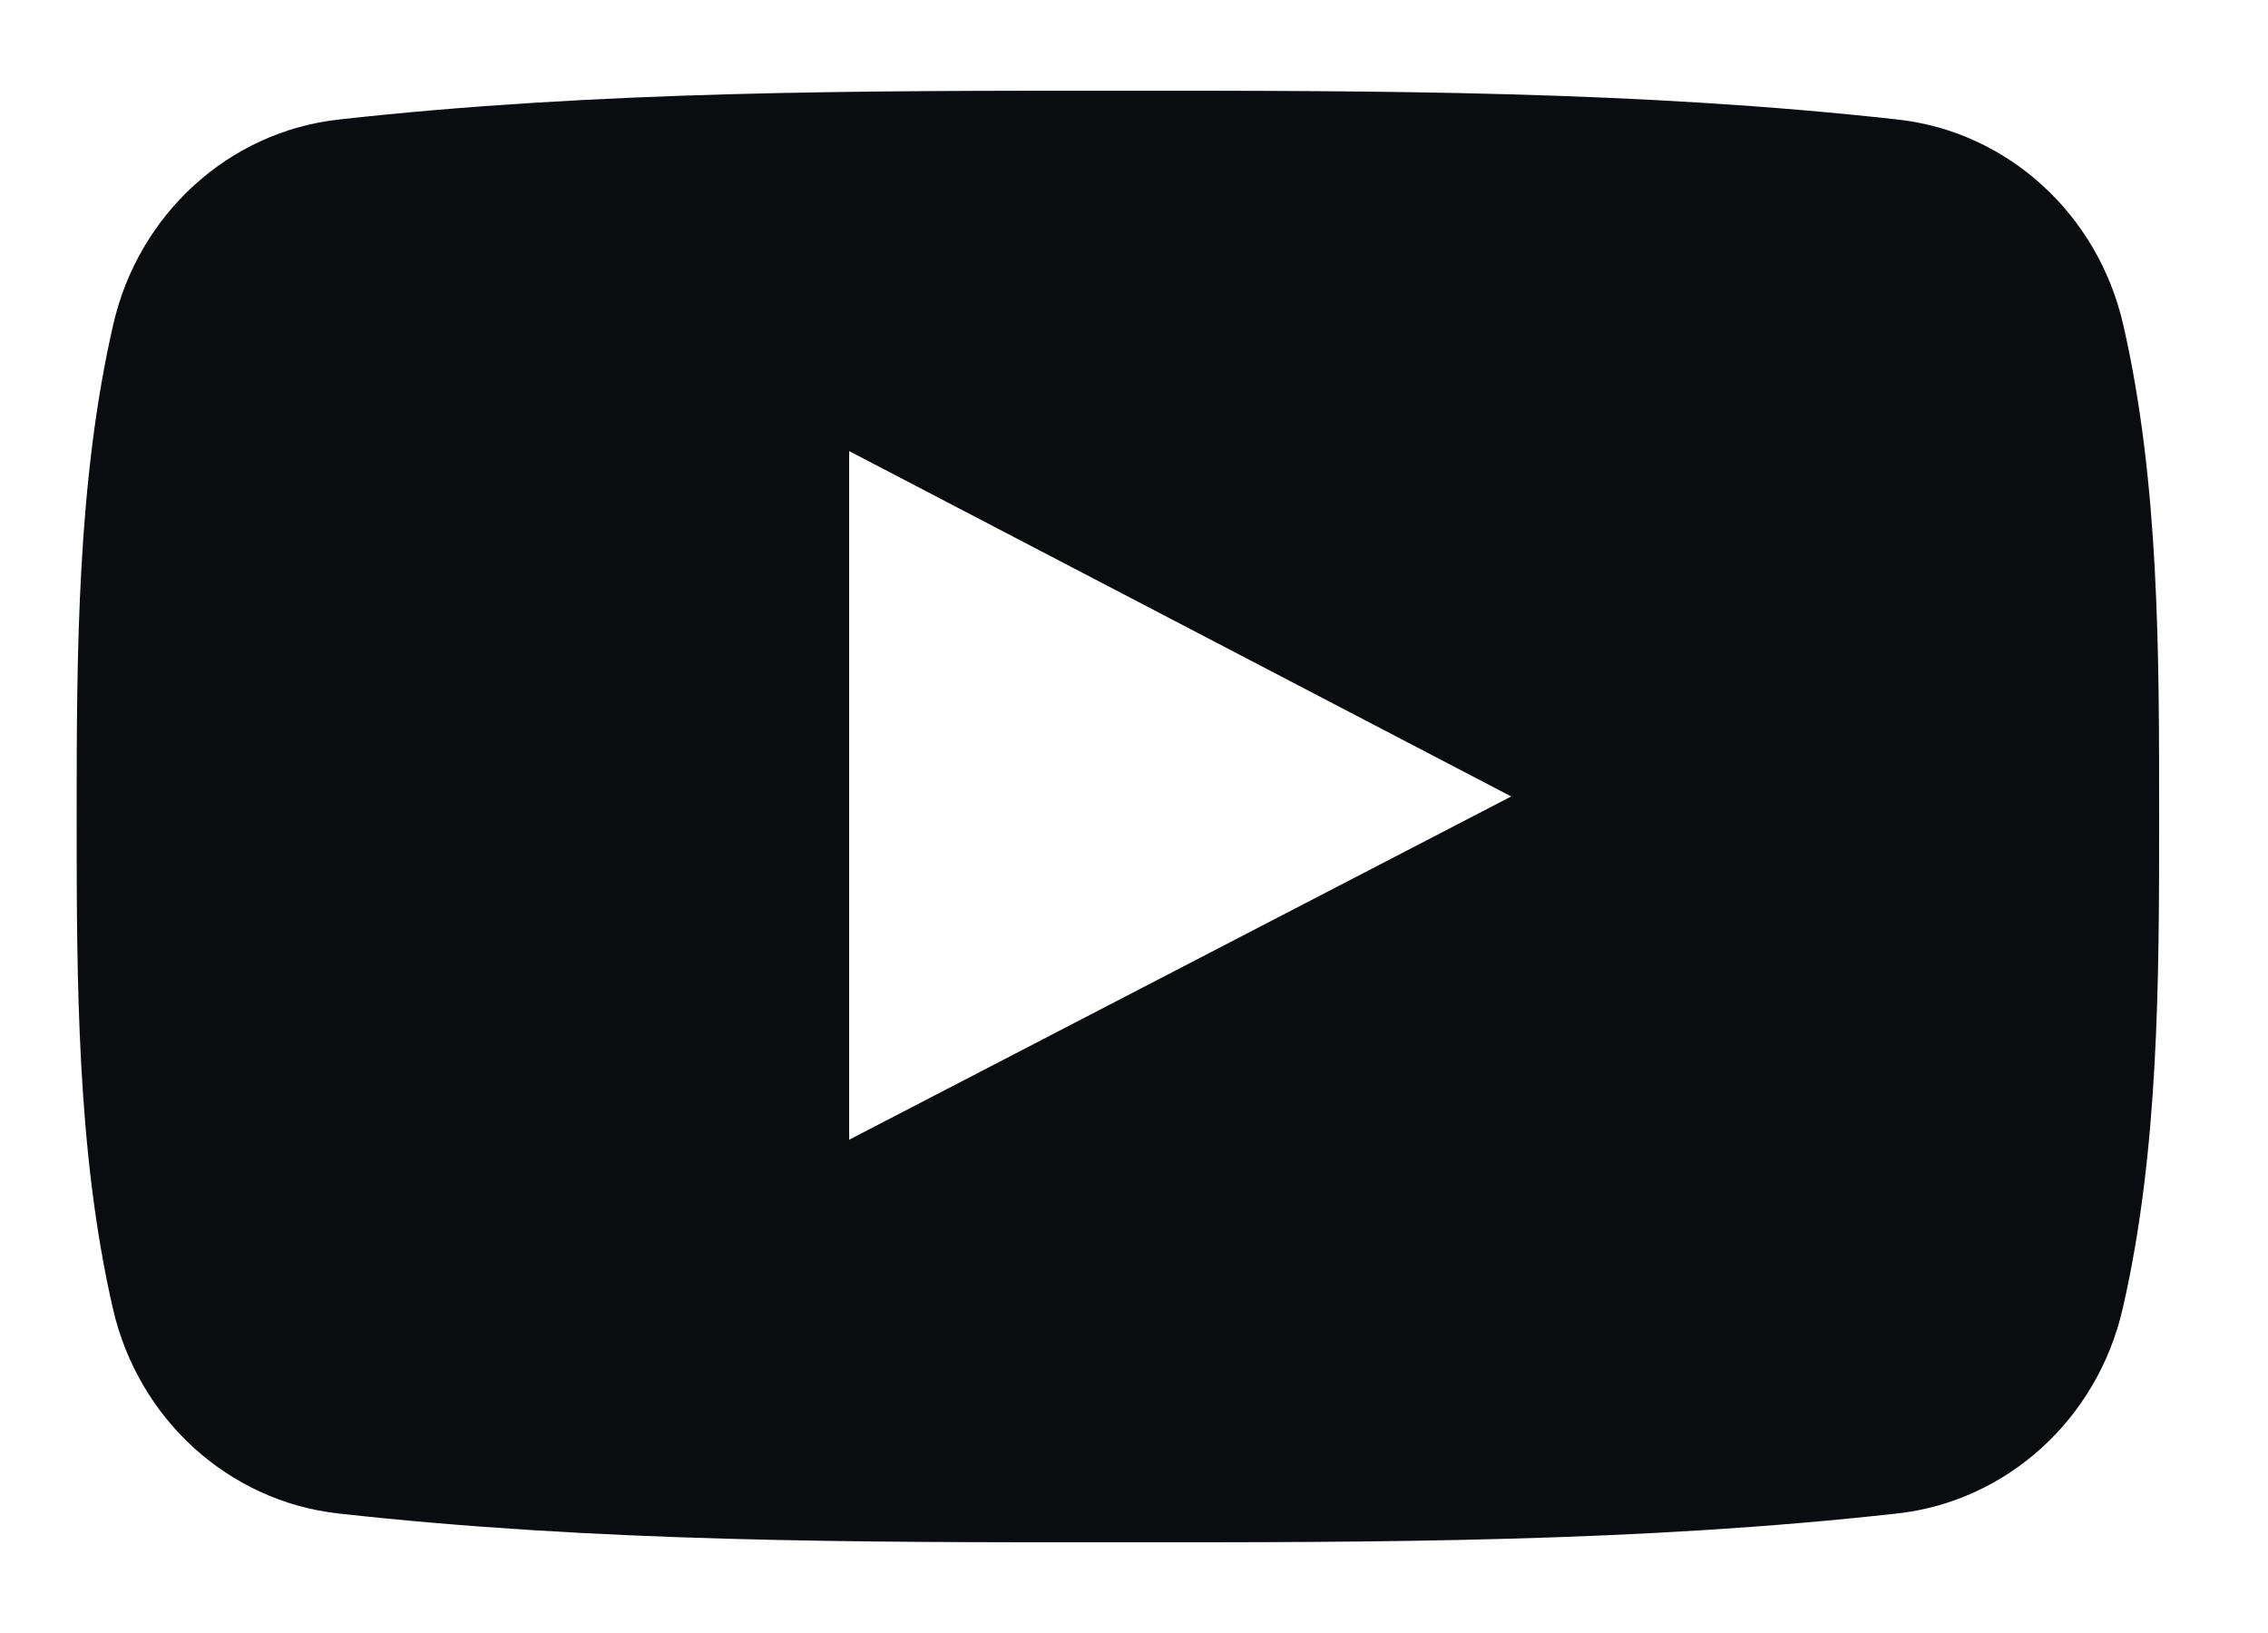 <?xml version="1.0" encoding="UTF-8"?>
<svg xmlns="http://www.w3.org/2000/svg" width="25" height="18" viewBox="0 0 25 18" fill="none">
  <g clip-path="url(#clip0_31432_1892)">
    <path d="M23.403 3.574C23.122 2.353 22.124 1.452 20.922 1.318C18.075 1 15.194 0.999 12.326 1C9.458 0.999 6.576 1 3.73 1.318C2.528 1.452 1.53 2.353 1.249 3.574C0.849 5.312 0.845 7.21 0.845 9C0.845 10.79 0.845 12.688 1.245 14.426C1.525 15.646 2.523 16.547 3.725 16.682C6.572 17 9.453 17.002 12.322 17C15.19 17.002 18.071 17 20.917 16.682C22.119 16.547 23.117 15.647 23.398 14.426C23.799 12.687 23.8 10.79 23.8 9C23.8 7.21 23.803 5.312 23.403 3.574ZM9.36 12.563C9.36 10.024 9.36 7.511 9.36 4.972C11.793 6.241 14.21 7.502 16.658 8.779C14.217 10.045 11.799 11.298 9.36 12.563Z" fill="#0B0C10"></path>
  </g>
  <defs>
    <clipPath id="clip0_31432_1892">
      <rect width="17" height="24" fill="white" transform="translate(24.5 0.5) rotate(90)"></rect>
    </clipPath>
  </defs>
</svg>
